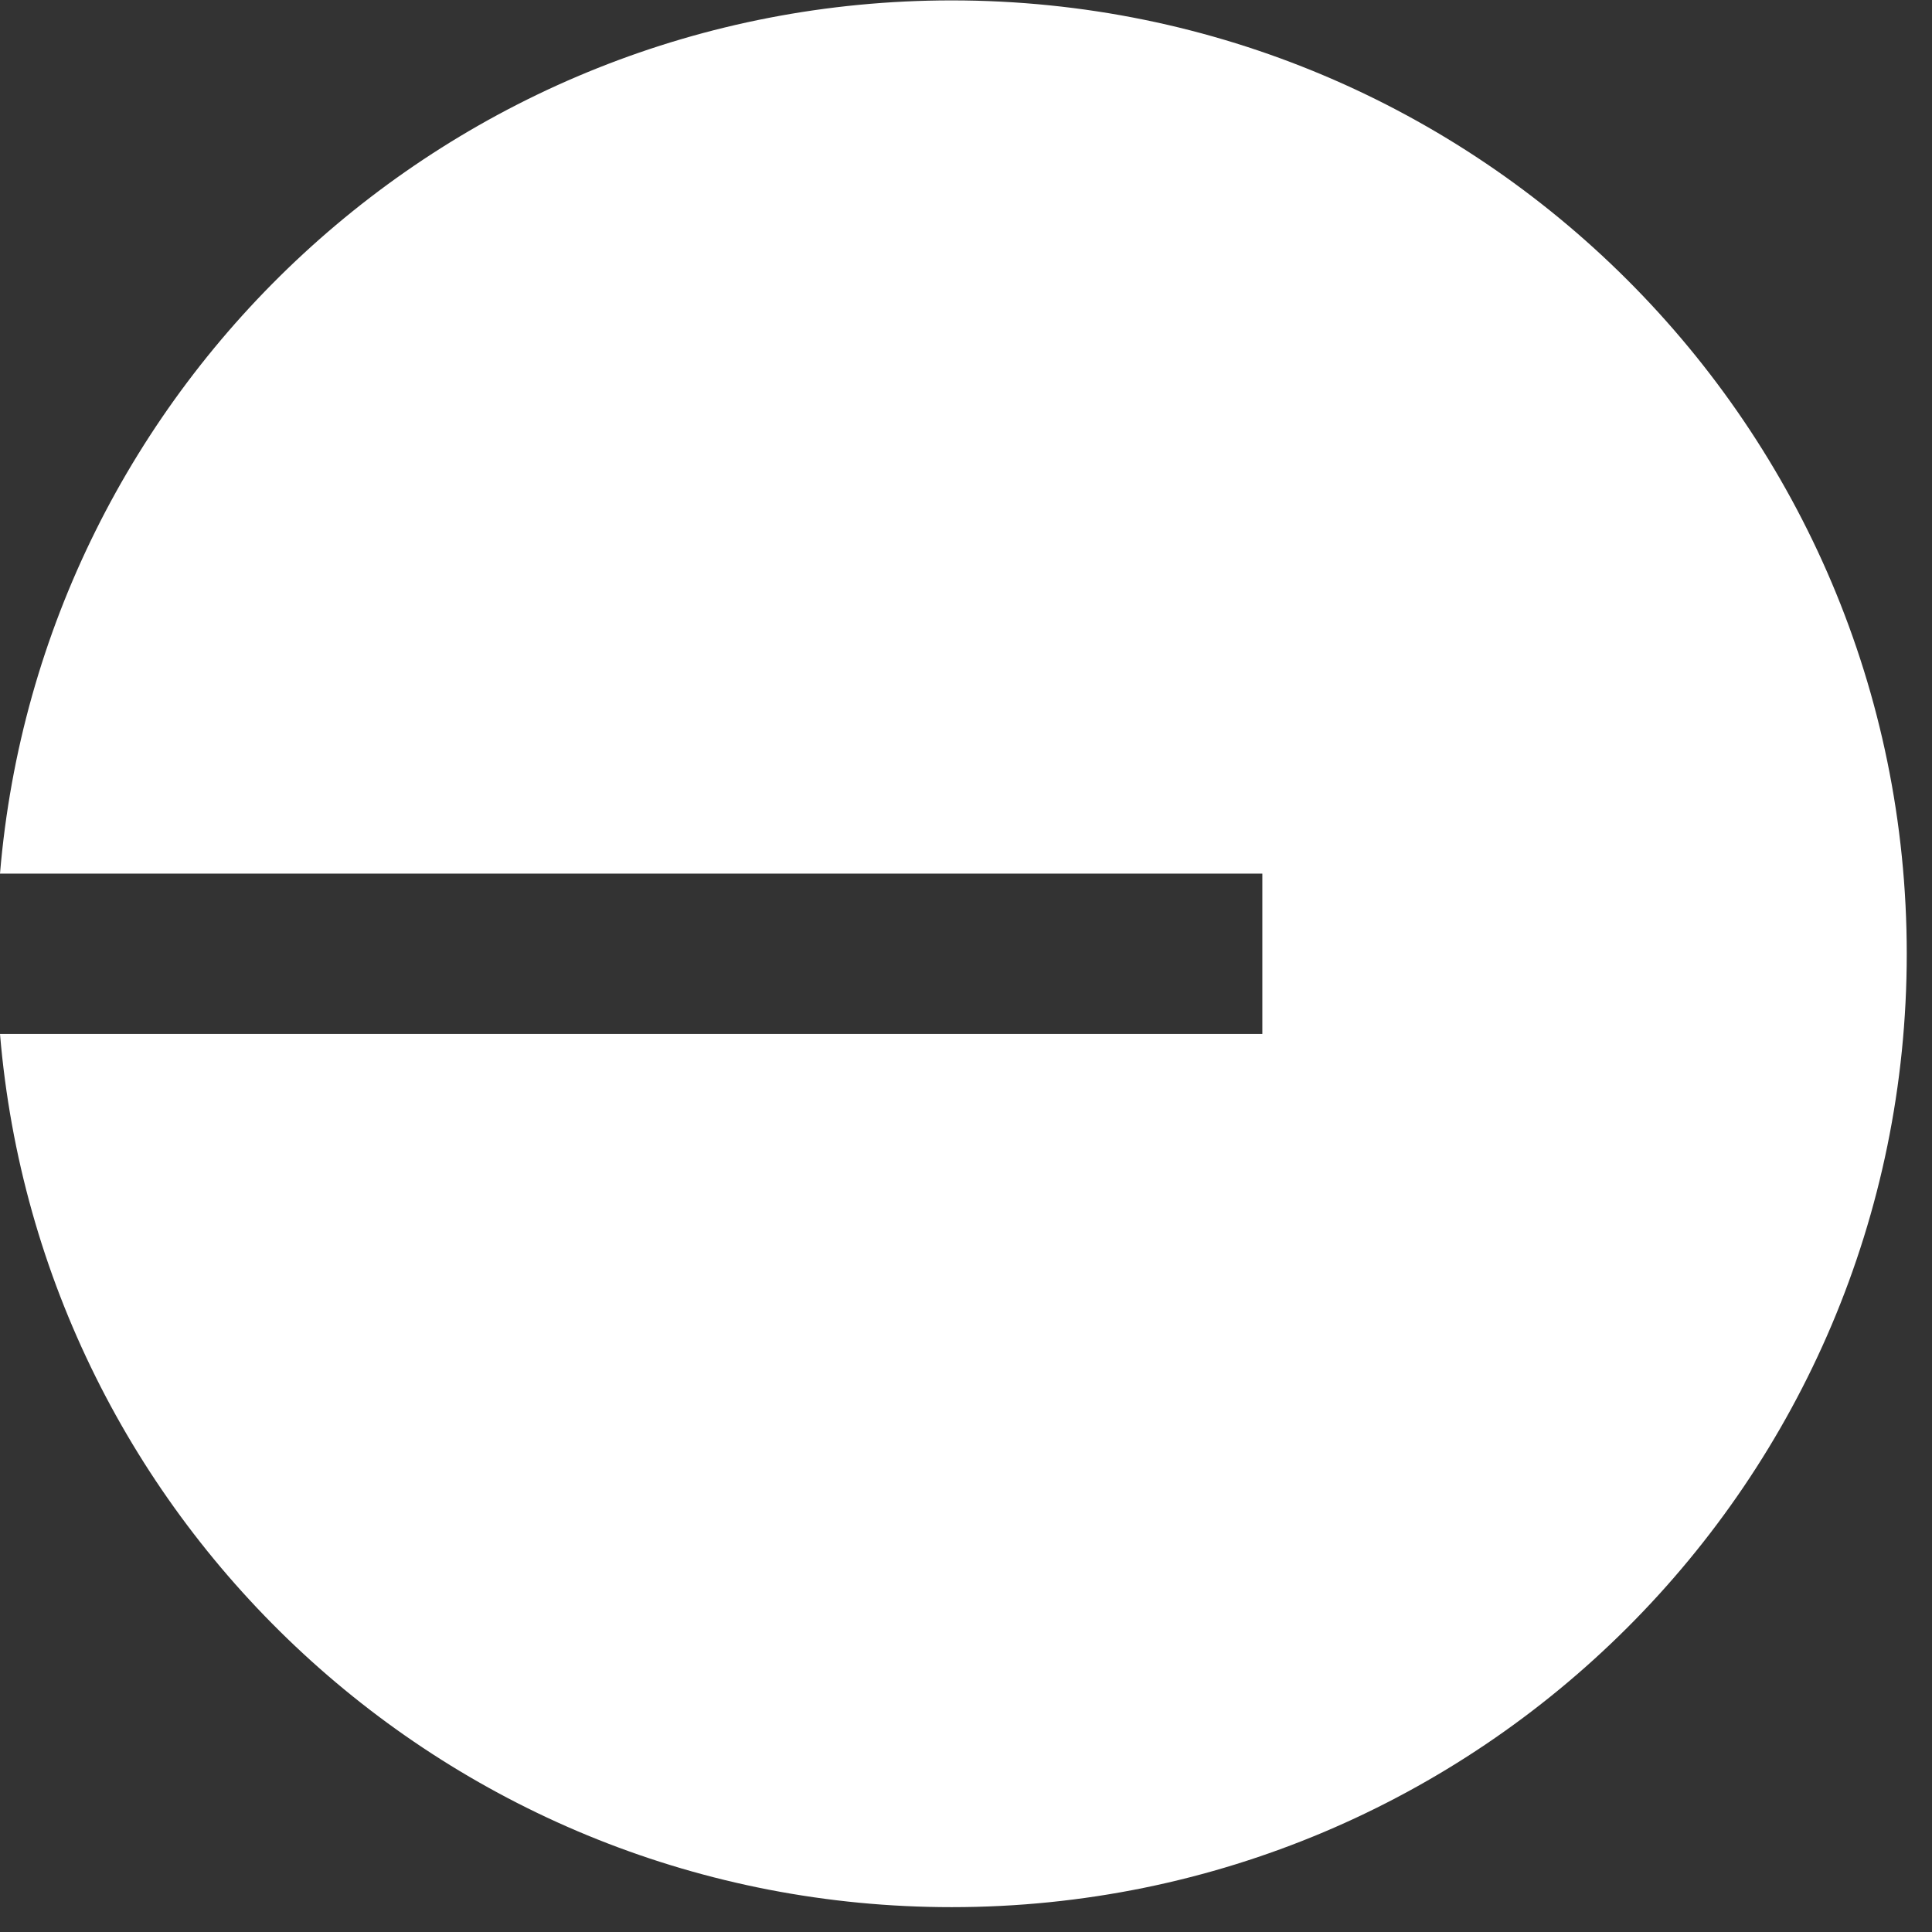 <svg width="73" height="73" viewBox="0 0 73 73" fill="none" xmlns="http://www.w3.org/2000/svg">
<rect x="0" y="0" width="73" height="73" fill="#333333" stroke="none"/>
<path d="M35.96 72.061C55.891 72.061 72.046 55.934 72.046 36.038C72.046 16.142 55.891 0.015 35.96 0.015C17.052 0.015 1.542 14.534 0 33.009H47.697V39.067H0C1.542 57.542 17.052 72.061 35.96 72.061Z" fill="white"/>
</svg>
